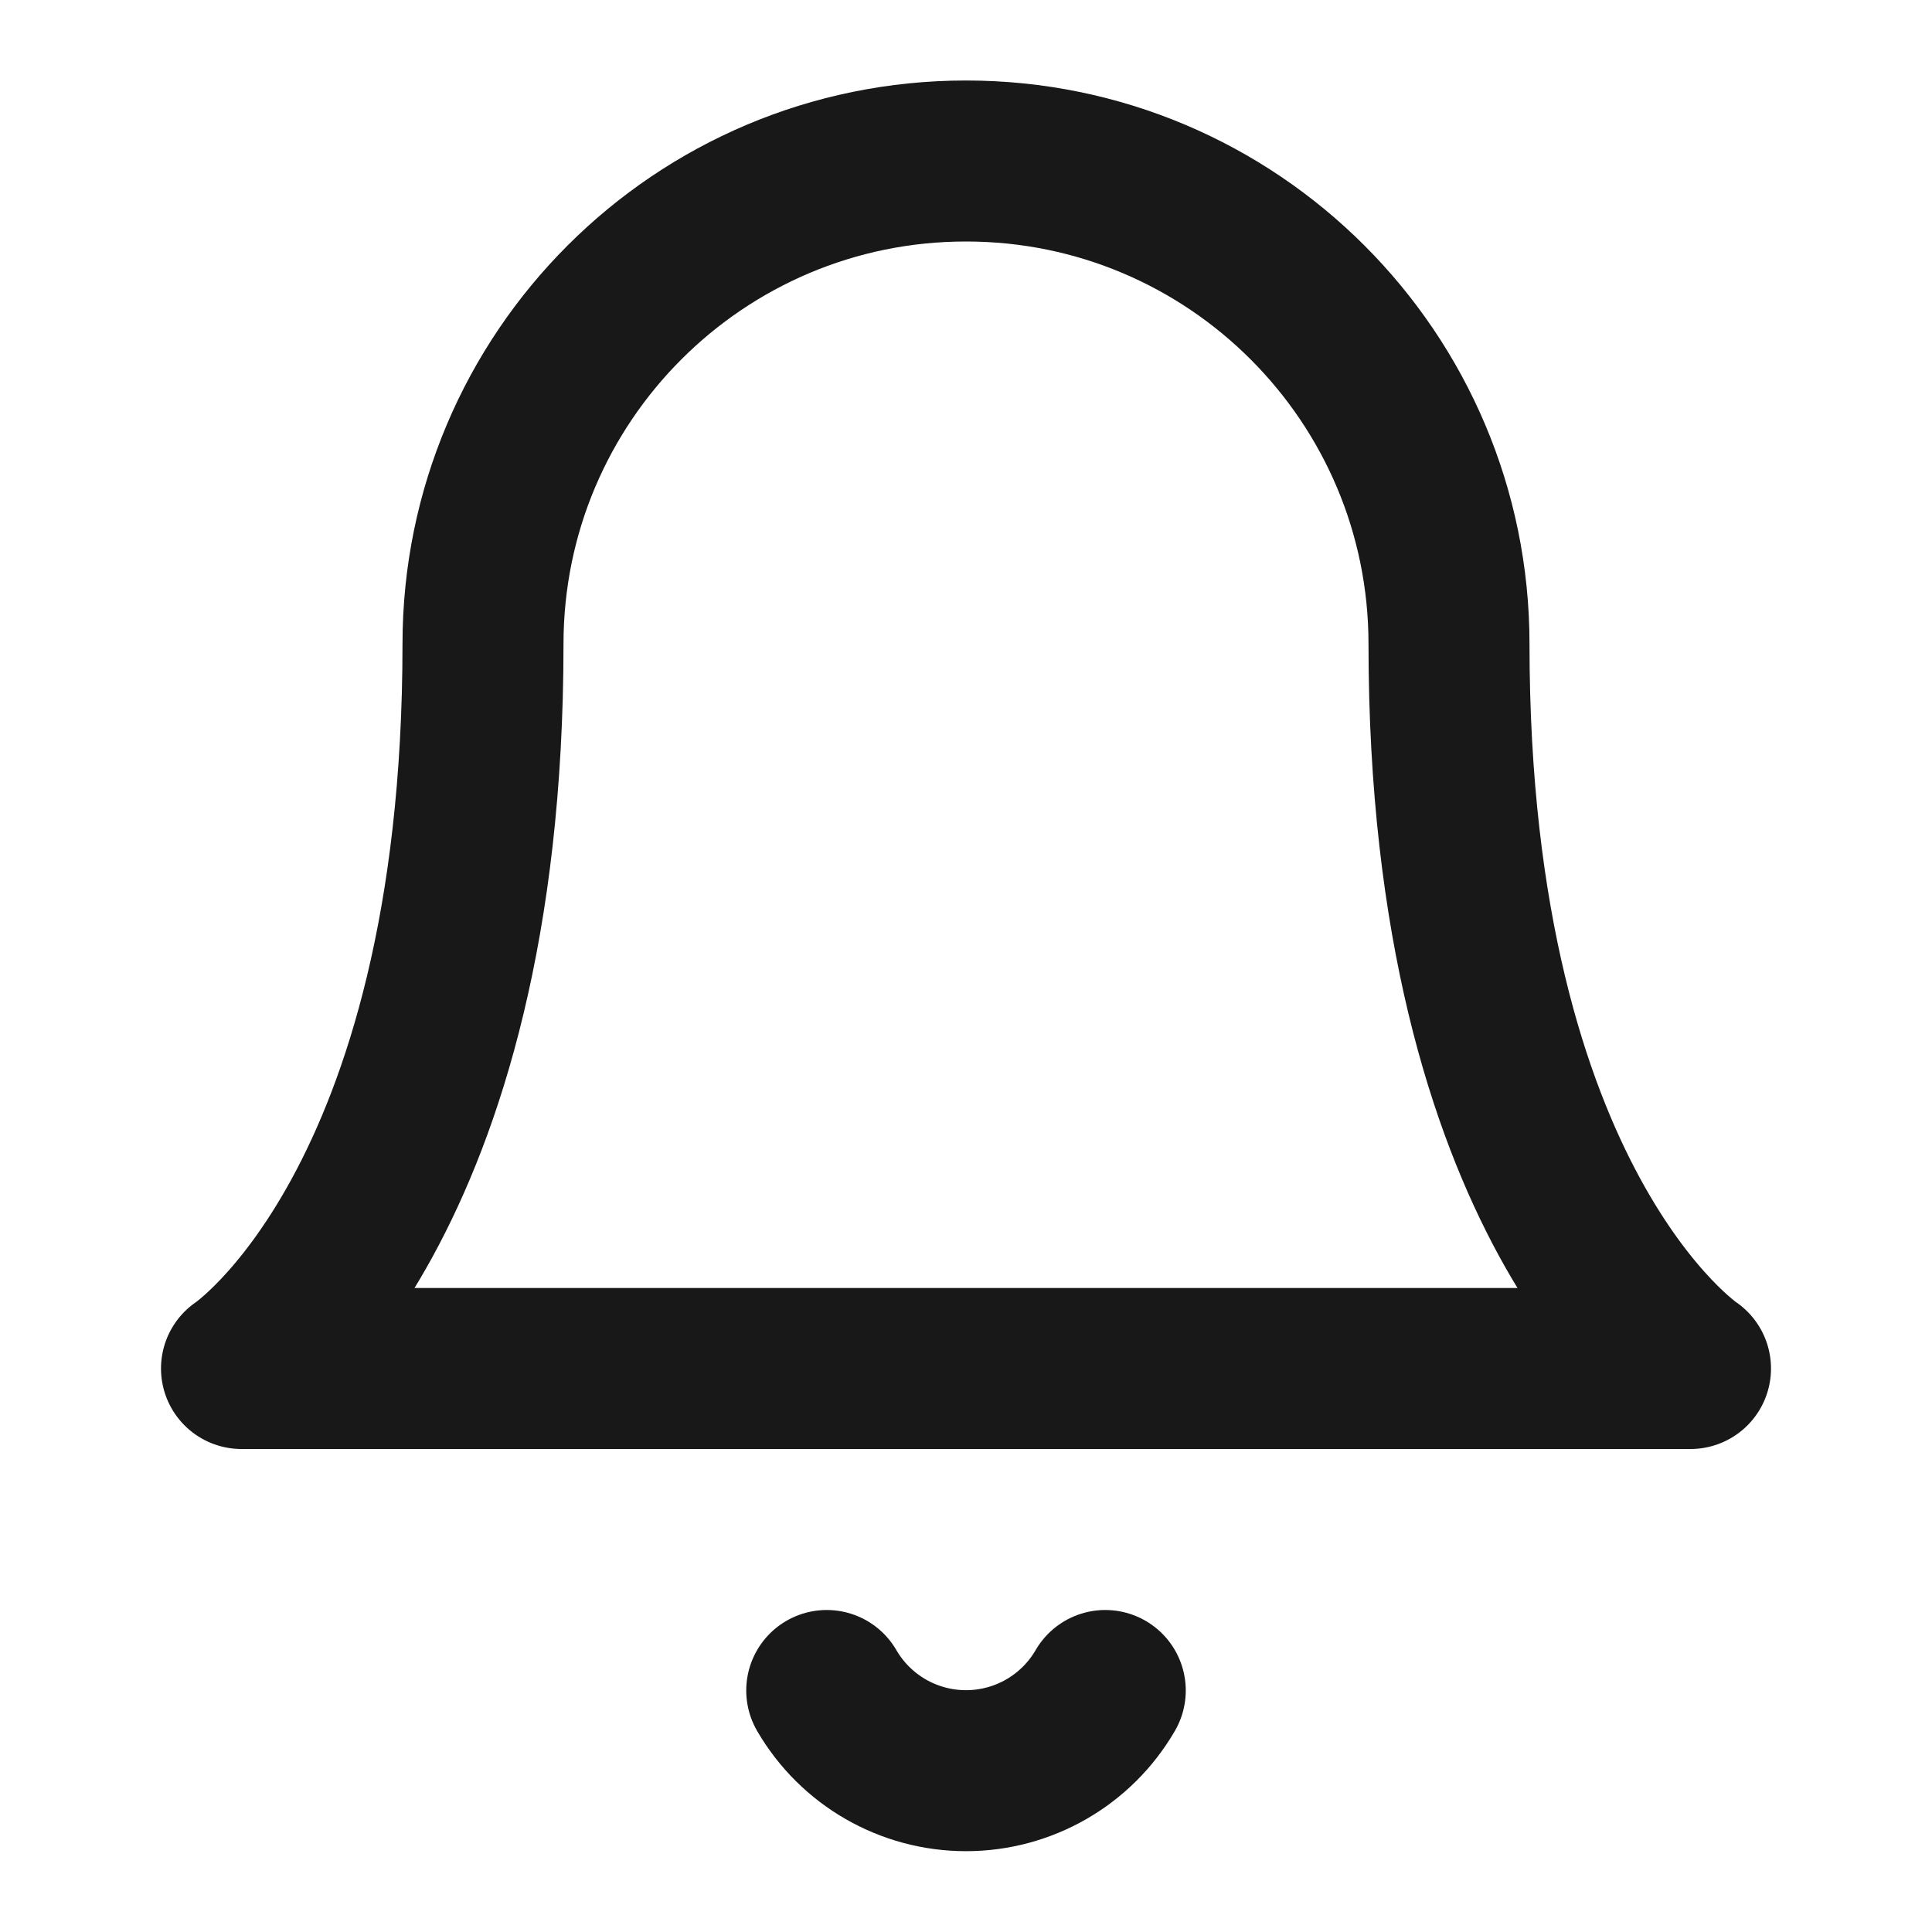 <svg width="24" xmlns="http://www.w3.org/2000/svg" height="24" id="screenshot-492773f5-c026-80ee-8006-43aee3fb21a6" viewBox="0 0 24 24" xmlns:xlink="http://www.w3.org/1999/xlink" fill="none" version="1.1"><g id="shape-492773f5-c026-80ee-8006-43aee3fb21a6" width="24" class="feather feather-bell" height="24" rx="0" ry="0" style="fill: rgb(0, 0, 0);"><g id="shape-492773f5-c026-80ee-8006-43aee3fd7b13" style="display: none;"><g class="fills" id="fills-492773f5-c026-80ee-8006-43aee3fd7b13"><rect width="24" height="24" x="0" stroke-linejoin="round" transform="matrix(1, 0, 0, 1, 0, 0)" style="fill: none;" ry="0" fill="none" stroke-linecap="round" rx="0" y="0"/></g></g><g id="shape-492773f5-c026-80ee-8006-43aee3fd9b2e"><g class="fills" id="fills-492773f5-c026-80ee-8006-43aee3fd9b2e"><path d="M18.000,8.000C18.000,4.686,15.314,2.000,12.000,2.000C8.686,2.000,6.000,4.686,6.000,8.000C6.000,15.000,3.000,17.000,3.000,17.000L21.000,17.000C21.000,17.000,18.000,15.000,18.000,8.000Z" fill="none" stroke-linejoin="round" stroke-linecap="round" style="fill: none;"/></g><g fill="none" stroke-linejoin="round" stroke-linecap="round" id="strokes-4e728a8e-e773-80cc-8006-5217ceee40c6-492773f5-c026-80ee-8006-43aee3fd9b2e" class="strokes"><g class="stroke-shape"><path d="M18.000,8.000C18.000,4.686,15.314,2.000,12.000,2.000C8.686,2.000,6.000,4.686,6.000,8.000C6.000,15.000,3.000,17.000,3.000,17.000L21.000,17.000C21.000,17.000,18.000,15.000,18.000,8.000Z" style="fill: none; stroke-width: 2; stroke: rgb(25, 24, 25); stroke-opacity: 1;"/></g></g></g><g id="shape-492773f5-c026-80ee-8006-43aee3fde540"><g class="fills" id="fills-492773f5-c026-80ee-8006-43aee3fde540"><path d="M13.730,21.000C13.372,21.617,12.713,21.996,12.000,21.996C11.287,21.996,10.628,21.617,10.270,21.000" fill="none" stroke-linejoin="round" stroke-linecap="round" style="fill: none;"/></g><g fill="none" stroke-linejoin="round" stroke-linecap="round" id="strokes-4e728a8e-e773-80cc-8006-5217ceef6a19-492773f5-c026-80ee-8006-43aee3fde540" class="strokes"><g class="stroke-shape"><path d="M13.730,21.000C13.372,21.617,12.713,21.996,12.000,21.996C11.287,21.996,10.628,21.617,10.270,21.000" style="fill: none; stroke-width: 2; stroke: rgb(25, 24, 25); stroke-opacity: 1;"/></g></g></g></g></svg>